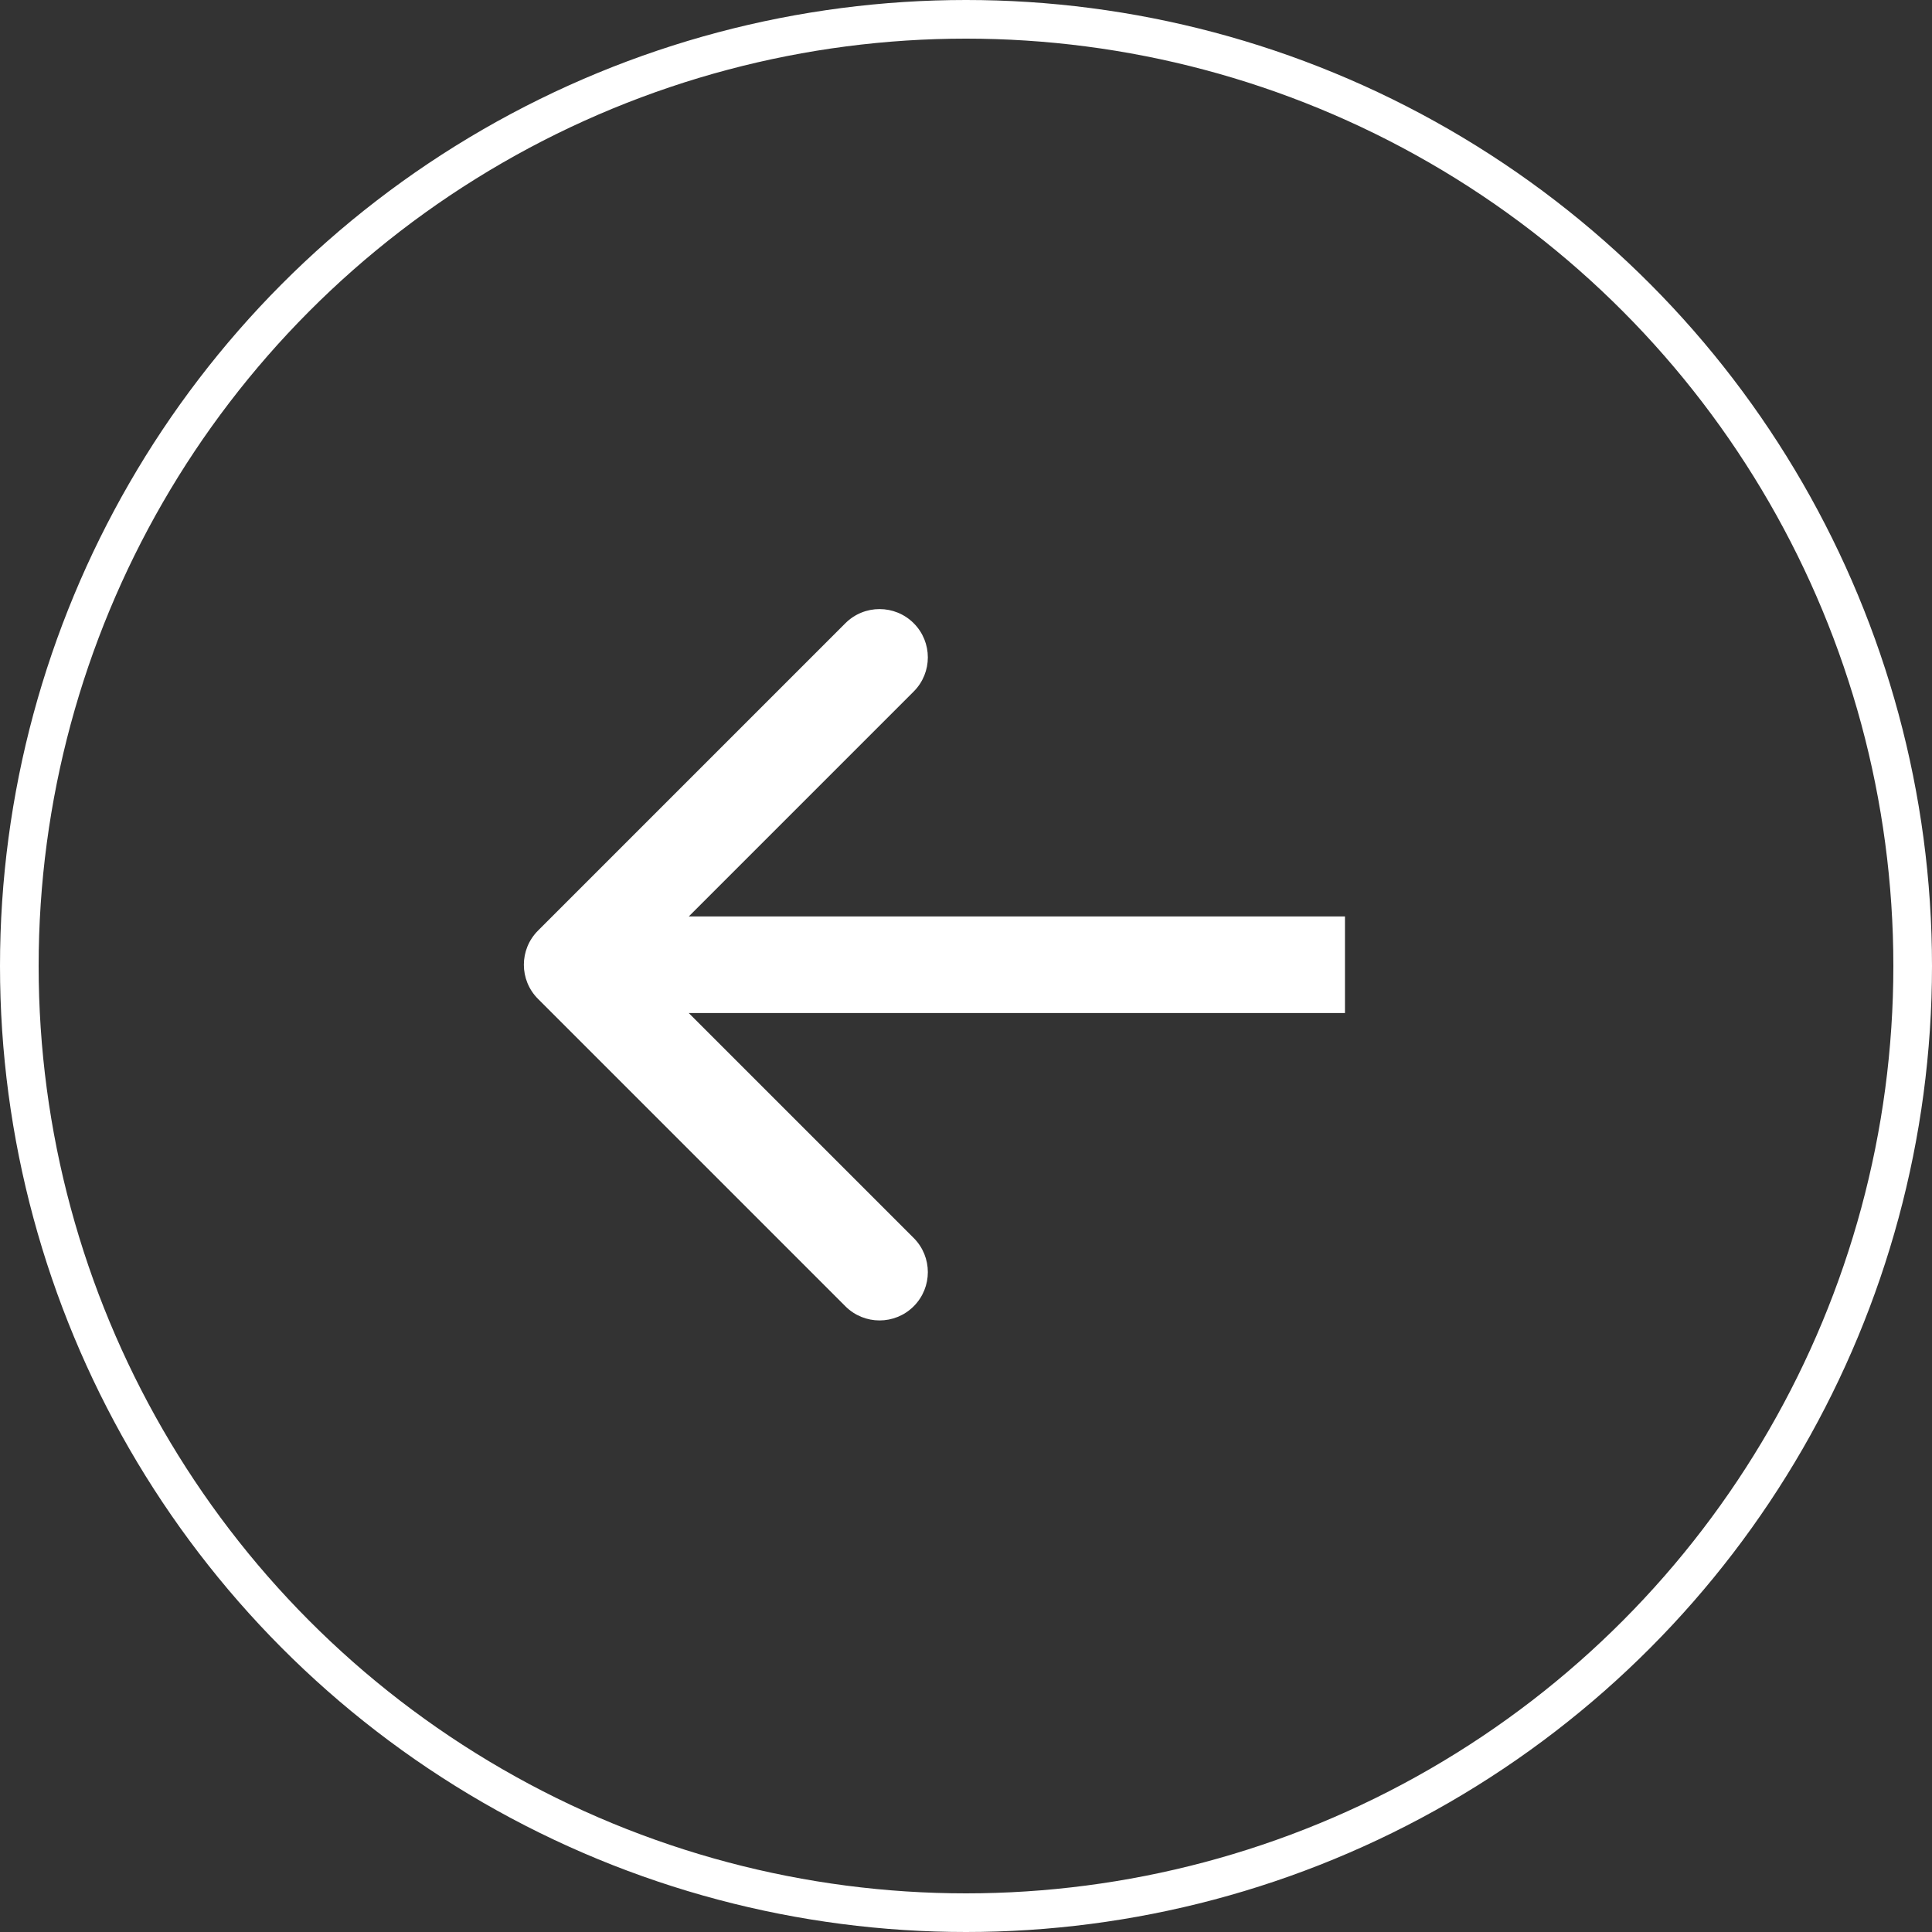 <svg width="100" height="100" viewBox="0 0 100 100" fill="none" xmlns="http://www.w3.org/2000/svg">
<rect x="0" y="0" width="100" height="100" fill="#333333" stroke="none"/>
<circle cx="50" cy="50" r="49" transform="rotate(180 50 50)" stroke="white" stroke-width="2"/>
<path d="M27.848 48.168C26.871 49.144 26.871 50.727 27.848 51.703L43.757 67.613C44.734 68.59 46.317 68.59 47.293 67.613C48.269 66.637 48.269 65.054 47.293 64.078L33.151 49.936L47.293 35.793C48.269 34.817 48.269 33.234 47.293 32.258C46.317 31.282 44.734 31.282 43.757 32.258L27.848 48.168ZM69.615 47.435L29.615 47.436L29.615 52.436L69.615 52.435L69.615 47.435Z" fill="white"/>
</svg>
